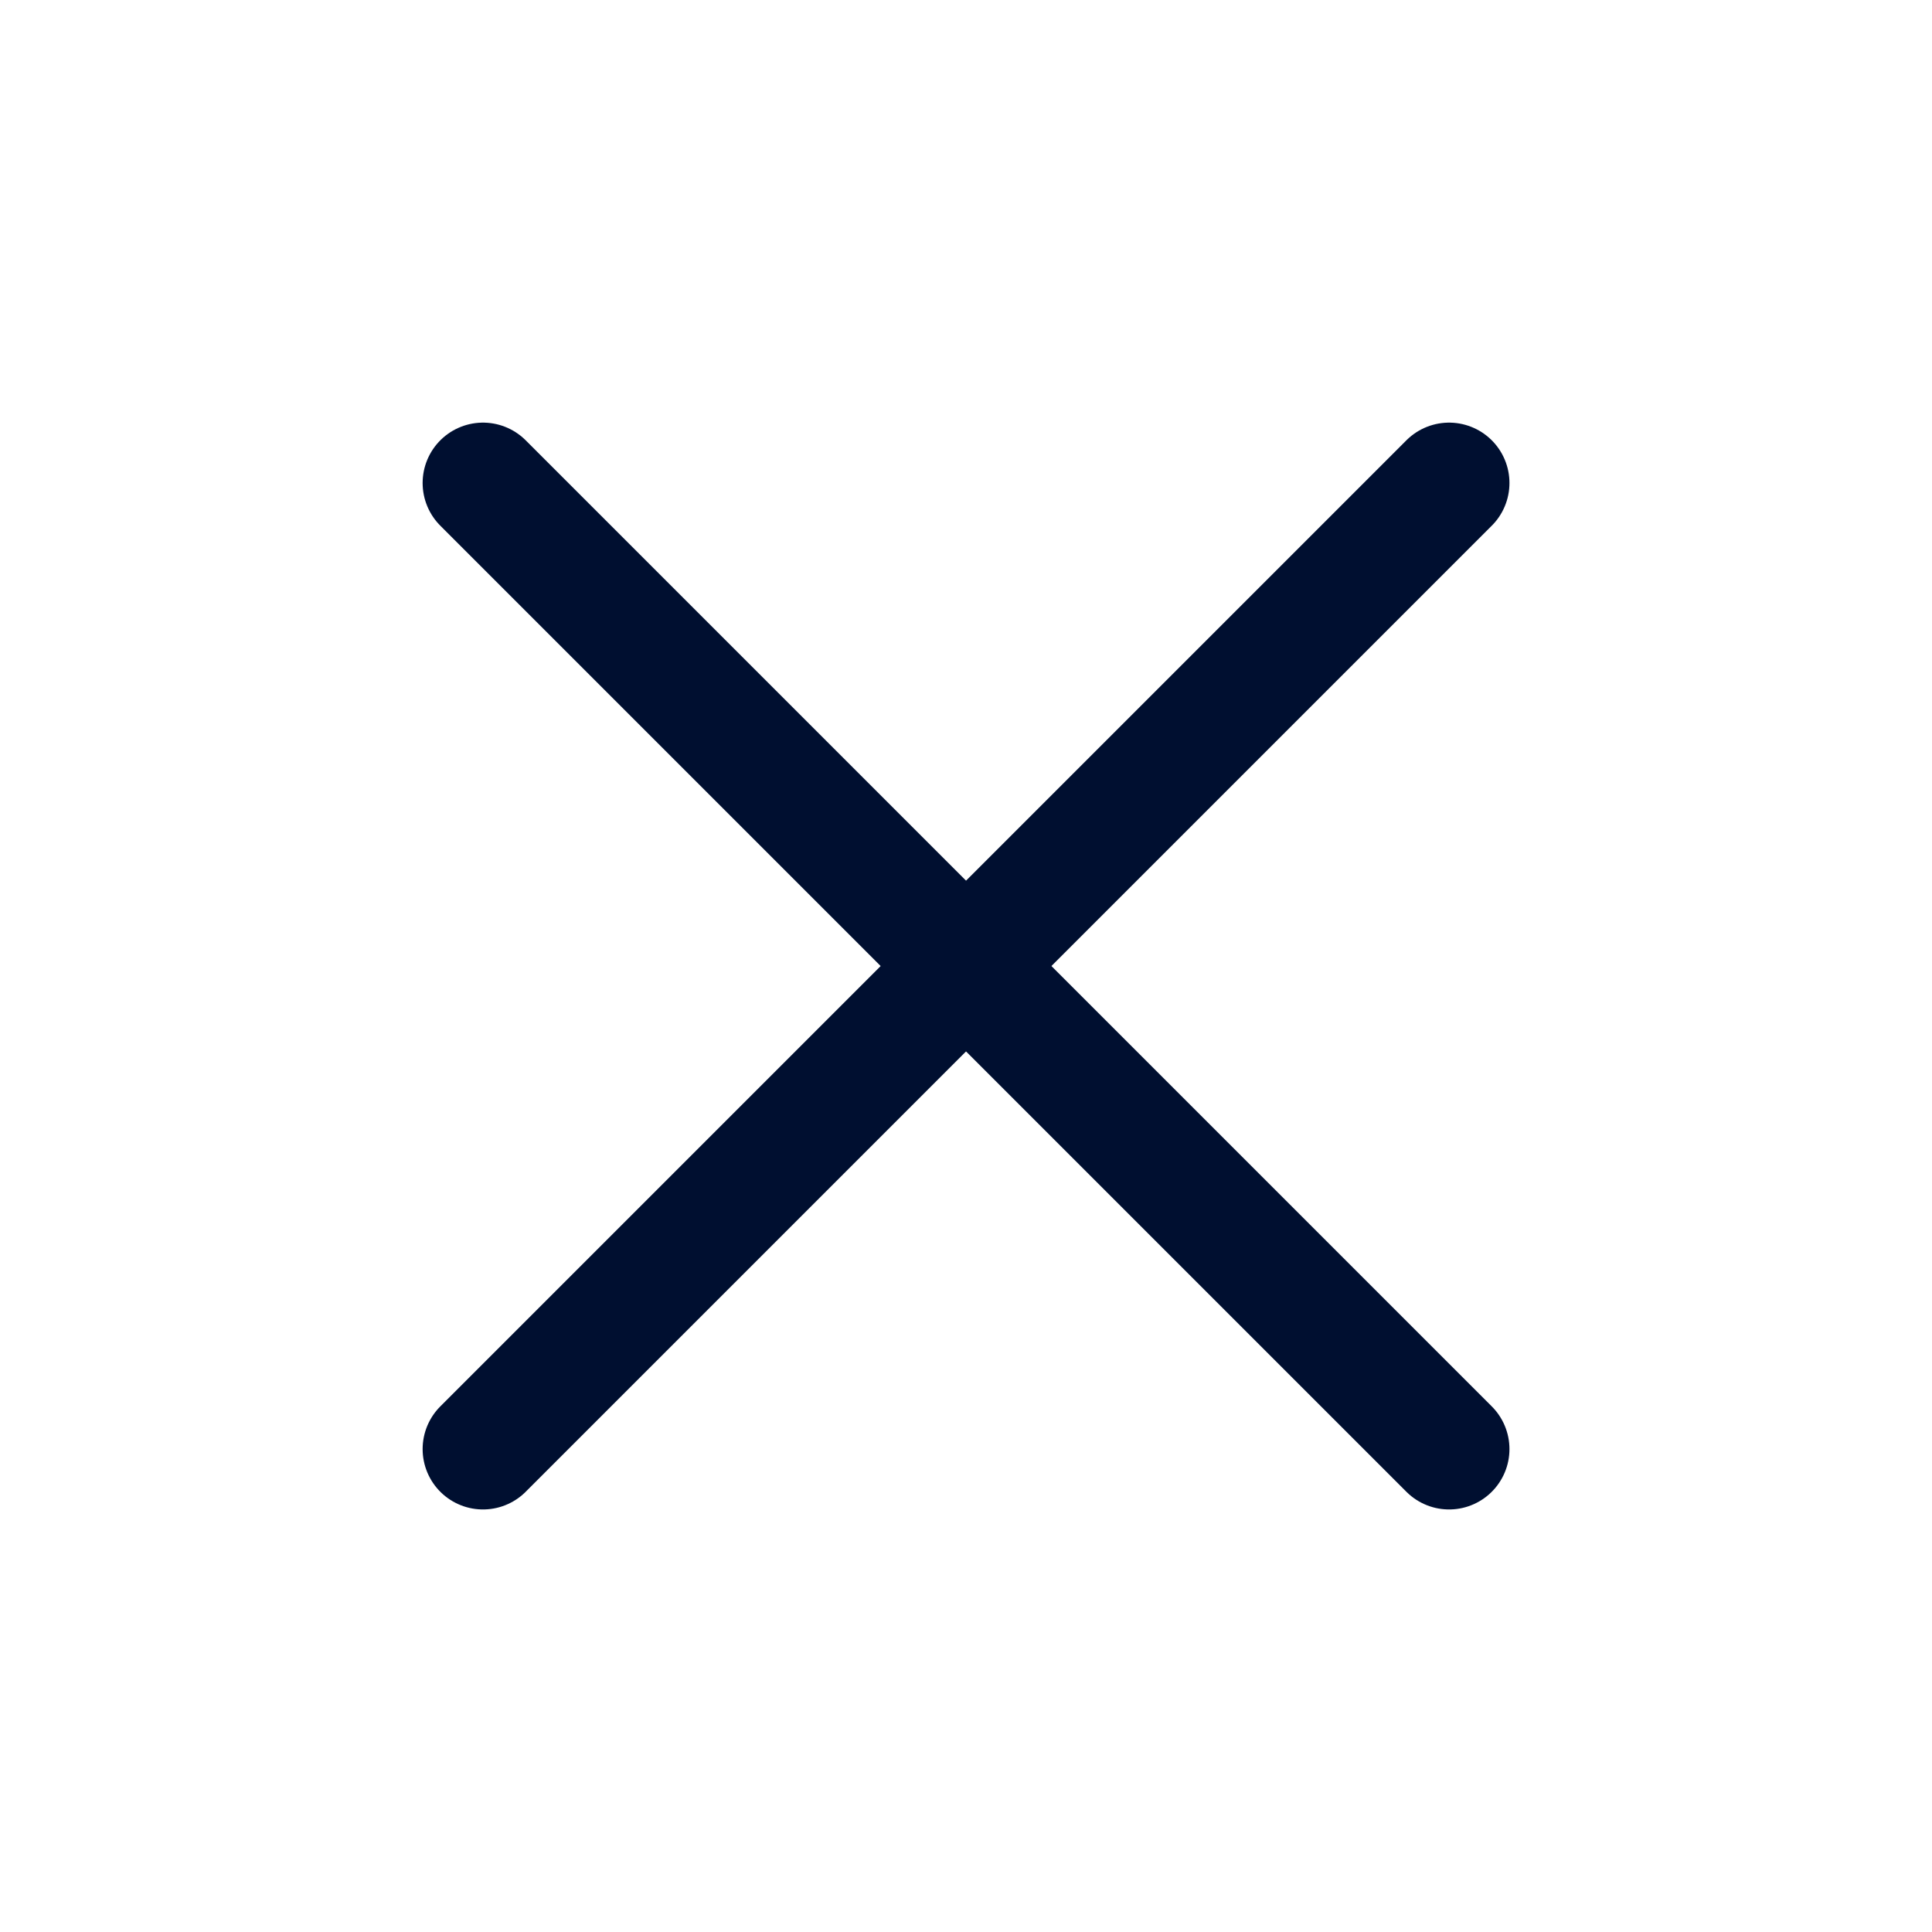 <svg width="24" height="24" viewBox="0 0 24 24" fill="none" xmlns="http://www.w3.org/2000/svg">
<path d="M6 18.001L18.001 6" stroke="#000F30" stroke-width="1.5" stroke-linecap="round" stroke-linejoin="round"/>
<path d="M18.001 18.001L6 6" stroke="#000F30" stroke-width="1.5" stroke-linecap="round" stroke-linejoin="round"/>
</svg>
